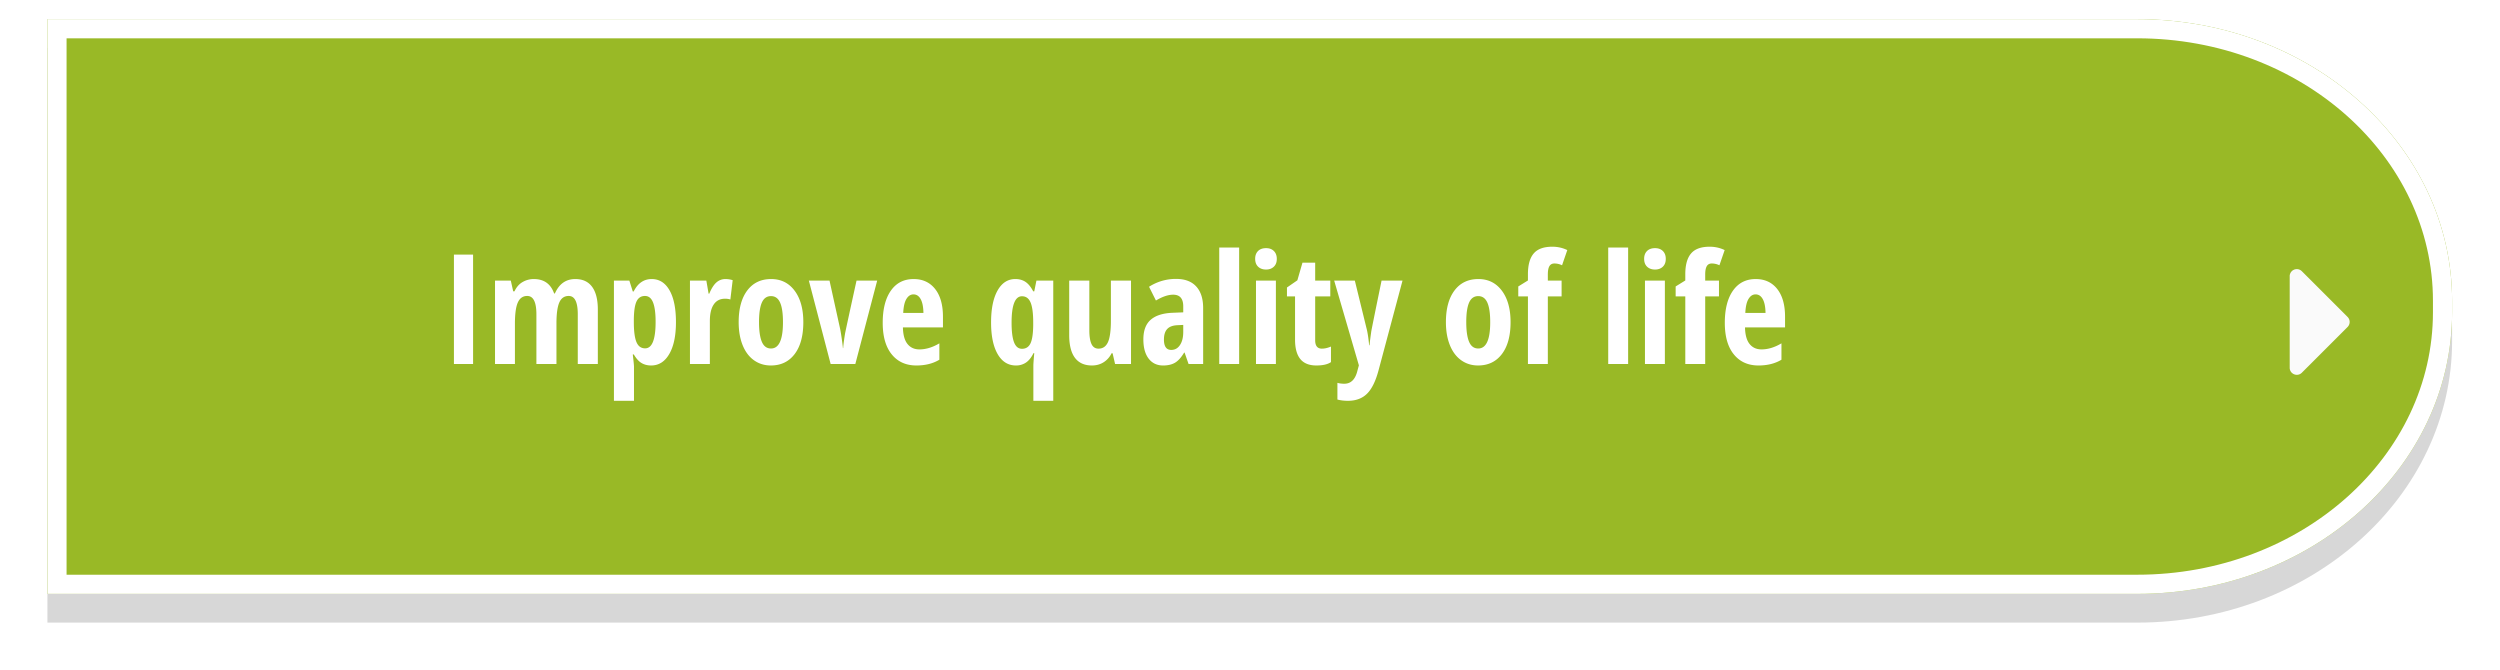 <svg xmlns="http://www.w3.org/2000/svg" width="261" height="70" viewBox="0 0 261 70"><defs><mask id="708eb" width="2" height="2" x="-1" y="-1"><path fill="#fff" d="M4.95 2H256v60H4.95z"/><path d="M4.95 2h218.177C241.282 2 256 15.168 256 31.412v1.176C256 48.832 241.282 62 223.127 62H4.95z"/></mask><filter id="708ea" width="283.05" height="95" x="-11.05" y="-14" filterUnits="userSpaceOnUse"><feOffset dy="3" in="SourceGraphic" result="FeOffset1093Out"/><feGaussianBlur in="FeOffset1093Out" result="FeGaussianBlur1094Out" stdDeviation="2.4 2.4"/></filter><clipPath id="708ec"><path fill="#fff" d="M4.95 2h218.177C241.282 2 256 15.168 256 31.412v1.176C256 48.832 241.282 62 223.127 62H4.95z"/></clipPath></defs><g><g><g><g filter="url(#708ea)"><path fill="none" d="M4.95 2h218.177C241.282 2 256 15.168 256 31.412v1.176C256 48.832 241.282 62 223.127 62H4.95z" mask="url(&quot;#708eb&quot;)"/><path fill-opacity=".16" d="M4.95 2h218.177C241.282 2 256 15.168 256 31.412v1.176C256 48.832 241.282 62 223.127 62H4.95z"/></g><path fill="#99b926" d="M4.95 2h218.177C241.282 2 256 15.168 256 31.412v1.176C256 48.832 241.282 62 223.127 62H4.95z"/><path fill="none" stroke="#fff" stroke-miterlimit="20" stroke-width="4" d="M4.95 2v0h218.177C241.282 2 256 15.168 256 31.412v1.176C256 48.832 241.282 62 223.127 62H4.95v0z" clip-path="url(&quot;#708ec&quot;)"/></g><g><path fill="#fff" d="M183.281 30.734c-.297 0-.541.158-.734.473-.193.315-.305.803-.336 1.465h2.11c-.011-.636-.107-1.117-.29-1.445-.182-.329-.432-.493-.75-.493zm.305 7.422c-1.089 0-1.947-.386-2.574-1.16-.628-.773-.942-1.868-.942-3.285 0-1.438.284-2.56.852-3.367.568-.808 1.36-1.211 2.375-1.211.948 0 1.695.345 2.242 1.035.547.69.82 1.658.82 2.902v1.11h-4.18c.016.776.175 1.353.477 1.73.302.378.719.567 1.25.567.677 0 1.37-.211 2.078-.633v1.71c-.666.402-1.466.602-2.398.602zm-4.125-7.21h-1.438V38h-2.078v-7.055h-1.007v-1.039l1.007-.625v-.656c0-.969.2-1.689.602-2.16.4-.472 1.047-.707 1.937-.707.563 0 1.086.117 1.57.351l-.546 1.586a1.823 1.823 0 0 0-.797-.187c-.24 0-.414.094-.523.281-.11.188-.165.477-.165.867v.64h1.438zm-7.813-3.923c0-.343.1-.615.301-.816.2-.2.48-.3.84-.3.339 0 .61.1.813.3.203.2.304.473.304.816 0 .355-.104.63-.312.825-.209.195-.477.293-.805.293-.344 0-.62-.098-.828-.293-.208-.196-.313-.47-.313-.825zM173.813 38h-2.079v-8.703h2.079zm-3.836 0h-2.079V25.844h2.079zm-6.946-7.055h-1.437V38h-2.078v-7.055h-1.008v-1.039l1.008-.625v-.656c0-.969.2-1.689.601-2.16.401-.472 1.047-.707 1.938-.707.562 0 1.086.117 1.57.351l-.547 1.586a1.823 1.823 0 0 0-.797-.187c-.24 0-.414.094-.523.281-.11.188-.164.477-.164.867v.64h1.437zm-9.953 2.688c0 .906.1 1.591.297 2.054.198.464.516.696.953.696.833 0 1.25-.917 1.25-2.75 0-.912-.1-1.593-.3-2.043-.201-.45-.518-.676-.95-.676-.437 0-.755.225-.953.676-.198.45-.297 1.131-.297 2.043zm4.625 0c0 1.427-.302 2.538-.906 3.332-.604.794-1.432 1.191-2.484 1.191-.667 0-1.256-.182-1.766-.547-.51-.364-.904-.889-1.18-1.574-.276-.685-.414-1.486-.414-2.402 0-1.412.3-2.515.899-3.309s1.43-1.191 2.492-1.191c1.026 0 1.842.405 2.449 1.215.607.81.91 1.905.91 3.285zm-18.414-4.336h2.156l1.203 4.914c.12.437.217 1.05.29 1.836h.046c.006-.125.029-.348.07-.668.042-.32.076-.572.102-.754.026-.182.386-1.958 1.078-5.328h2.188l-2.492 9.328c-.302 1.146-.703 1.969-1.203 2.469-.5.5-1.167.75-2 .75-.412 0-.78-.045-1.102-.133v-1.742c.214.062.453.094.719.094.698 0 1.156-.459 1.375-1.375l.148-.547zm-1.281 7.101c.291 0 .607-.072.945-.218v1.625c-.338.234-.846.351-1.523.351-.756 0-1.315-.225-1.68-.676-.365-.45-.547-1.126-.547-2.027v-4.508h-.844v-.93l1.086-.75.532-1.843h1.328v1.875h1.578v1.648h-1.578v4.578c0 .584.234.875.703.875zm-6.969-9.375c0-.343.1-.615.3-.816.201-.2.481-.3.84-.3.34 0 .61.1.813.3.203.2.305.473.305.816 0 .355-.104.63-.313.825-.208.195-.476.293-.804.293-.344 0-.62-.098-.828-.293-.209-.196-.313-.47-.313-.825zM133.203 38h-2.078v-8.703h2.078zm-3.836 0h-2.078V25.844h2.078zm-7.086-1.469c.38 0 .684-.17.91-.511.227-.342.34-.796.34-1.364v-.734l-.64.031c-.474.026-.822.162-1.043.406-.222.245-.332.61-.332 1.094 0 .719.255 1.078.765 1.078zM124.086 38l-.414-1.188h-.047c-.307.51-.625.862-.953 1.055-.328.193-.742.29-1.242.29-.64 0-1.145-.24-1.512-.72-.367-.479-.55-1.145-.55-2 0-.916.25-1.597.753-2.042.503-.446 1.254-.692 2.254-.739l1.156-.047v-.625c0-.812-.351-1.218-1.054-1.218-.521 0-1.12.203-1.797.609l-.719-1.437a5.176 5.176 0 0 1 2.82-.82c.922 0 1.624.264 2.106.792.482.529.722 1.278.722 2.246V38zm-7.672 0l-.258-1.117h-.11a2.244 2.244 0 0 1-.823.933c-.357.227-.765.34-1.223.34-.781 0-1.372-.265-1.773-.797-.401-.53-.602-1.325-.602-2.382v-5.68h2.102v5.18c0 .635.075 1.114.226 1.437.151.323.396.484.735.484.447 0 .774-.224.98-.671.206-.448.309-1.2.309-2.258v-4.172h2.101V38zm-9.719-1.586c.412 0 .707-.189.887-.566.18-.378.275-1.004.285-1.88v-.288c0-.959-.09-1.657-.273-2.094-.183-.438-.482-.656-.899-.656-.724 0-1.086.922-1.086 2.765 0 .922.088 1.606.262 2.051.175.445.45.668.824.668zm-.632 1.742c-.813 0-1.448-.396-1.907-1.187-.458-.792-.687-1.893-.687-3.305 0-1.422.225-2.532.676-3.332.45-.8 1.071-1.2 1.863-1.2.406 0 .758.1 1.055.298.296.198.565.526.804.984h.11l.226-1.117h1.758v12.547h-2.078V38.18c0-.188.031-.625.094-1.313h-.079c-.218.448-.479.775-.78.98a1.828 1.828 0 0 1-1.055.31zm-10.696-7.422c-.297 0-.541.158-.734.473-.193.315-.305.803-.336 1.465h2.11c-.011-.636-.108-1.117-.29-1.445-.182-.329-.432-.493-.75-.493zm.305 7.422c-1.089 0-1.947-.386-2.574-1.16-.628-.773-.942-1.868-.942-3.285 0-1.438.284-2.56.852-3.367.568-.808 1.36-1.211 2.375-1.211.948 0 1.695.345 2.242 1.035.547.69.82 1.658.82 2.902v1.11h-4.18c.016.776.175 1.353.477 1.73.302.378.719.567 1.25.567.677 0 1.37-.211 2.078-.633v1.71c-.666.402-1.466.602-2.398.602zM86.719 38l-2.274-8.703h2.157l1.109 5.039c.047.234.103.577.168 1.027.065.45.105.775.121.973h.031c.005-.156.028-.38.067-.672.039-.292.08-.56.12-.805.042-.244.443-2.099 1.204-5.562h2.156L89.297 38zm-7.477-4.367c0 .906.1 1.591.297 2.054.198.464.516.696.953.696.834 0 1.25-.917 1.25-2.75 0-.912-.1-1.593-.3-2.043-.201-.45-.518-.676-.95-.676-.437 0-.755.225-.953.676-.198.45-.297 1.131-.297 2.043zm4.625 0c0 1.427-.302 2.538-.906 3.332-.604.794-1.432 1.191-2.484 1.191-.667 0-1.256-.182-1.766-.547-.51-.364-.904-.889-1.18-1.574-.276-.685-.414-1.486-.414-2.402 0-1.412.3-2.515.899-3.309s1.43-1.191 2.492-1.191c1.026 0 1.842.405 2.449 1.215.607.81.91 1.905.91 3.285zm-8.125-4.5c.255 0 .505.039.75.117l-.242 2.016a1.73 1.73 0 0 0-.57-.078c-.506 0-.894.199-1.164.597-.271.399-.407.978-.407 1.738V38h-2.078v-8.703h1.711l.235 1.36h.07c.23-.548.48-.938.75-1.173a1.4 1.4 0 0 1 .945-.351zm-8.406 1.765c-.406 0-.7.19-.879.567-.18.377-.275 1.004-.285 1.879v.273c0 .959.091 1.656.273 2.094.183.437.485.656.907.656.729 0 1.093-.922 1.093-2.765 0-.907-.09-1.584-.27-2.032-.179-.448-.459-.672-.84-.672zm.64 7.258c-.374 0-.706-.084-.996-.254-.289-.169-.558-.467-.808-.894h-.11c.084.708.126 1.135.126 1.281v3.555h-2.094V29.297h1.61l.359 1.133h.093c.433-.865 1.06-1.297 1.883-1.297.792 0 1.412.392 1.86 1.176.447.783.671 1.892.671 3.324 0 1.411-.231 2.518-.695 3.32-.464.802-1.096 1.203-1.898 1.203zM60.32 38v-5.188c0-1.276-.315-1.914-.945-1.914-.458 0-.786.228-.984.684-.198.456-.297 1.186-.297 2.191V38H56v-5.188c0-1.276-.32-1.914-.96-1.914-.449 0-.774.227-.977.68-.204.453-.305 1.2-.305 2.242V38H51.68v-8.703h1.648l.25 1.117h.133c.208-.443.493-.767.855-.973a2.31 2.31 0 0 1 1.16-.308c1.063 0 1.771.502 2.126 1.508h.078c.442-1.006 1.153-1.508 2.133-1.508.77 0 1.355.27 1.753.812.399.542.598 1.334.598 2.375V38zm-12.93 0V26.578h2V38z"/></g><g><path fill="#fafafa" d="M239.044 38.388c0 .661.8.992 1.267.525l4.775-4.775c.29-.29.29-.76 0-1.05l-4.775-4.774a.742.742 0 0 0-1.267.525z"/></g></g></g></svg>